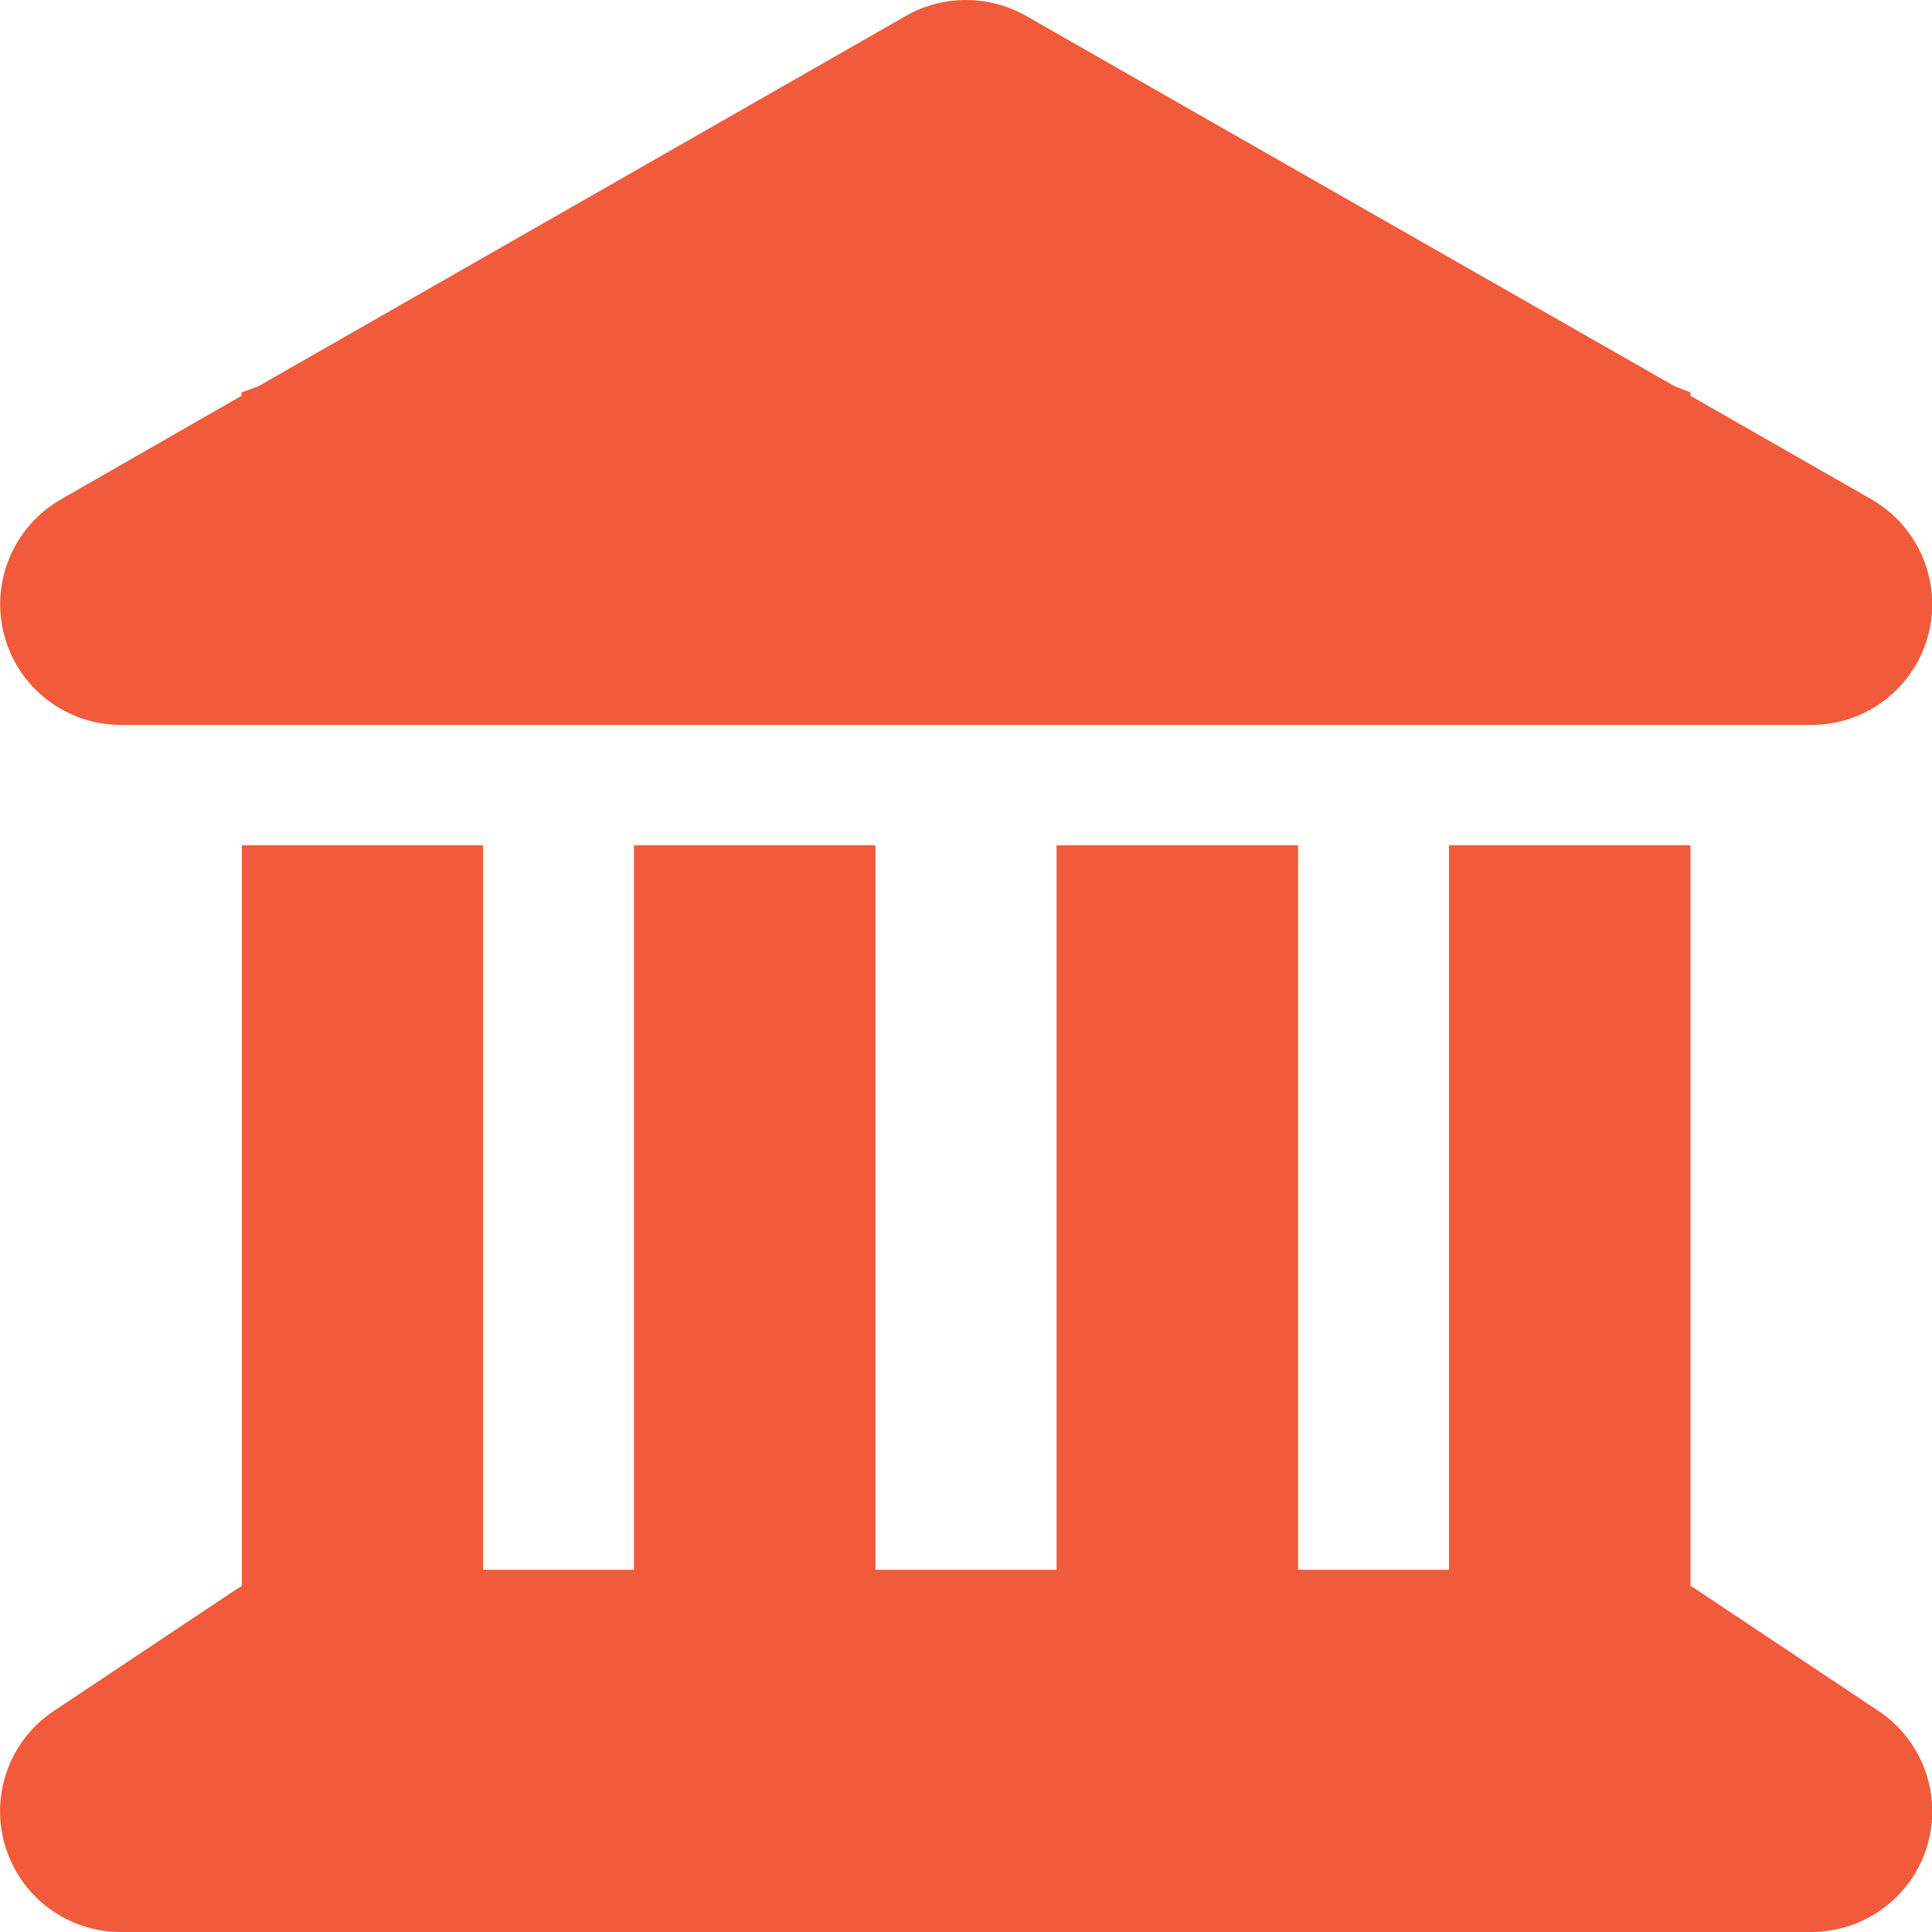 <svg width="40" height="40" viewBox="0 0 40 40" fill="none" xmlns="http://www.w3.org/2000/svg">
<g clip-path="url(#clip0_218_84)">
<path d="M18.758 0.328C19.523 -0.109 20.469 -0.109 21.242 0.328L34.664 7.992L35 8.125V8.195L38.742 10.336C39.726 10.898 40.211 12.055 39.922 13.148C39.633 14.242 38.641 15.008 37.508 15.008H2.5C1.367 15.008 0.375 14.242 0.086 13.148C-0.203 12.055 0.281 10.898 1.266 10.336L5 8.195V8.125L5.344 8L18.758 0.328ZM5 17.5H10V32.5H13.125V17.5H18.125V32.5H21.875V17.5H26.875V32.5H30V17.5H35V32.836C35.047 32.859 35.094 32.891 35.141 32.922L38.891 35.422C39.805 36.031 40.219 37.172 39.898 38.227C39.578 39.281 38.601 40 37.5 40H2.5C1.398 40 0.43 39.281 0.109 38.227C-0.211 37.172 0.195 36.031 1.117 35.422L4.867 32.922C4.914 32.891 4.961 32.867 5.008 32.836V17.5H5Z" fill="#F15A3A"/>
</g>
<defs>
<clipPath id="clip0_218_84">
<rect width="40" height="40" fill="white"/>
</clipPath>
</defs>
</svg>
